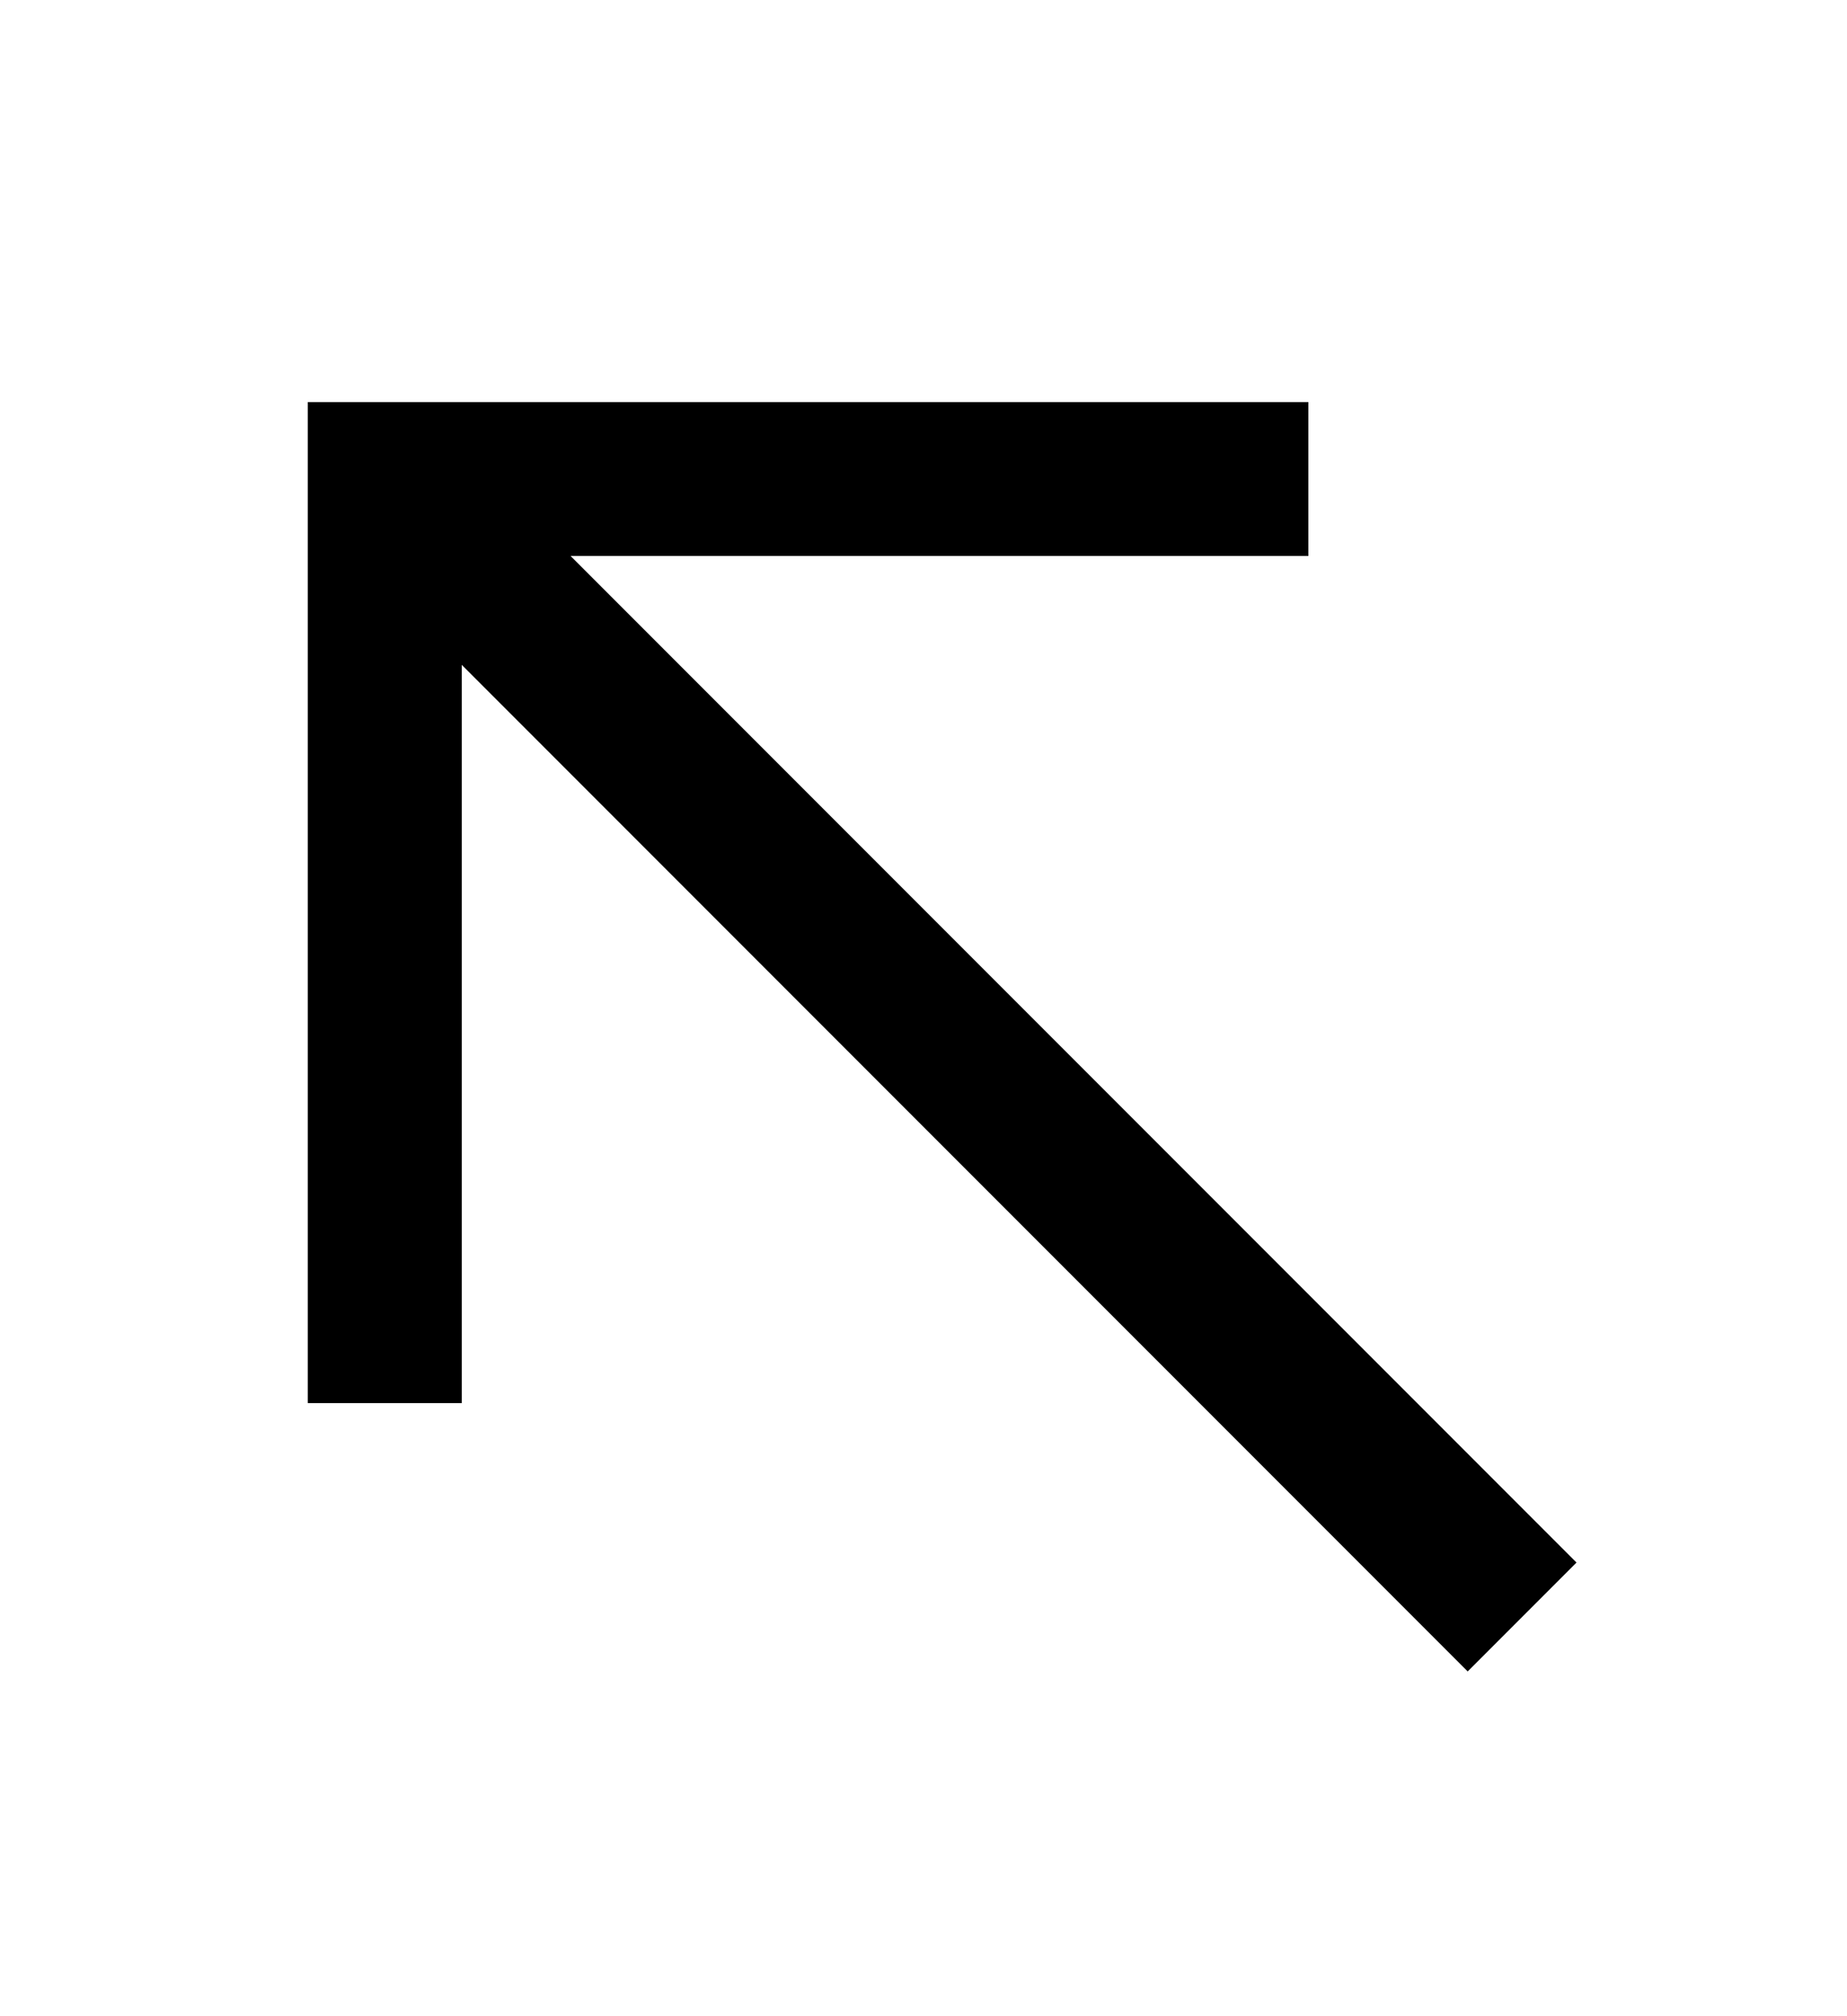 <?xml version="1.0" encoding="UTF-8"?> <svg xmlns="http://www.w3.org/2000/svg" width="11" height="12" viewBox="0 0 11 12" fill="none"><path d="M7.792 3.309V2.393H1.833V8.351H2.75V3.957L8.741 9.948L9.389 9.3L3.398 3.309H7.792Z" fill="black"></path></svg> 